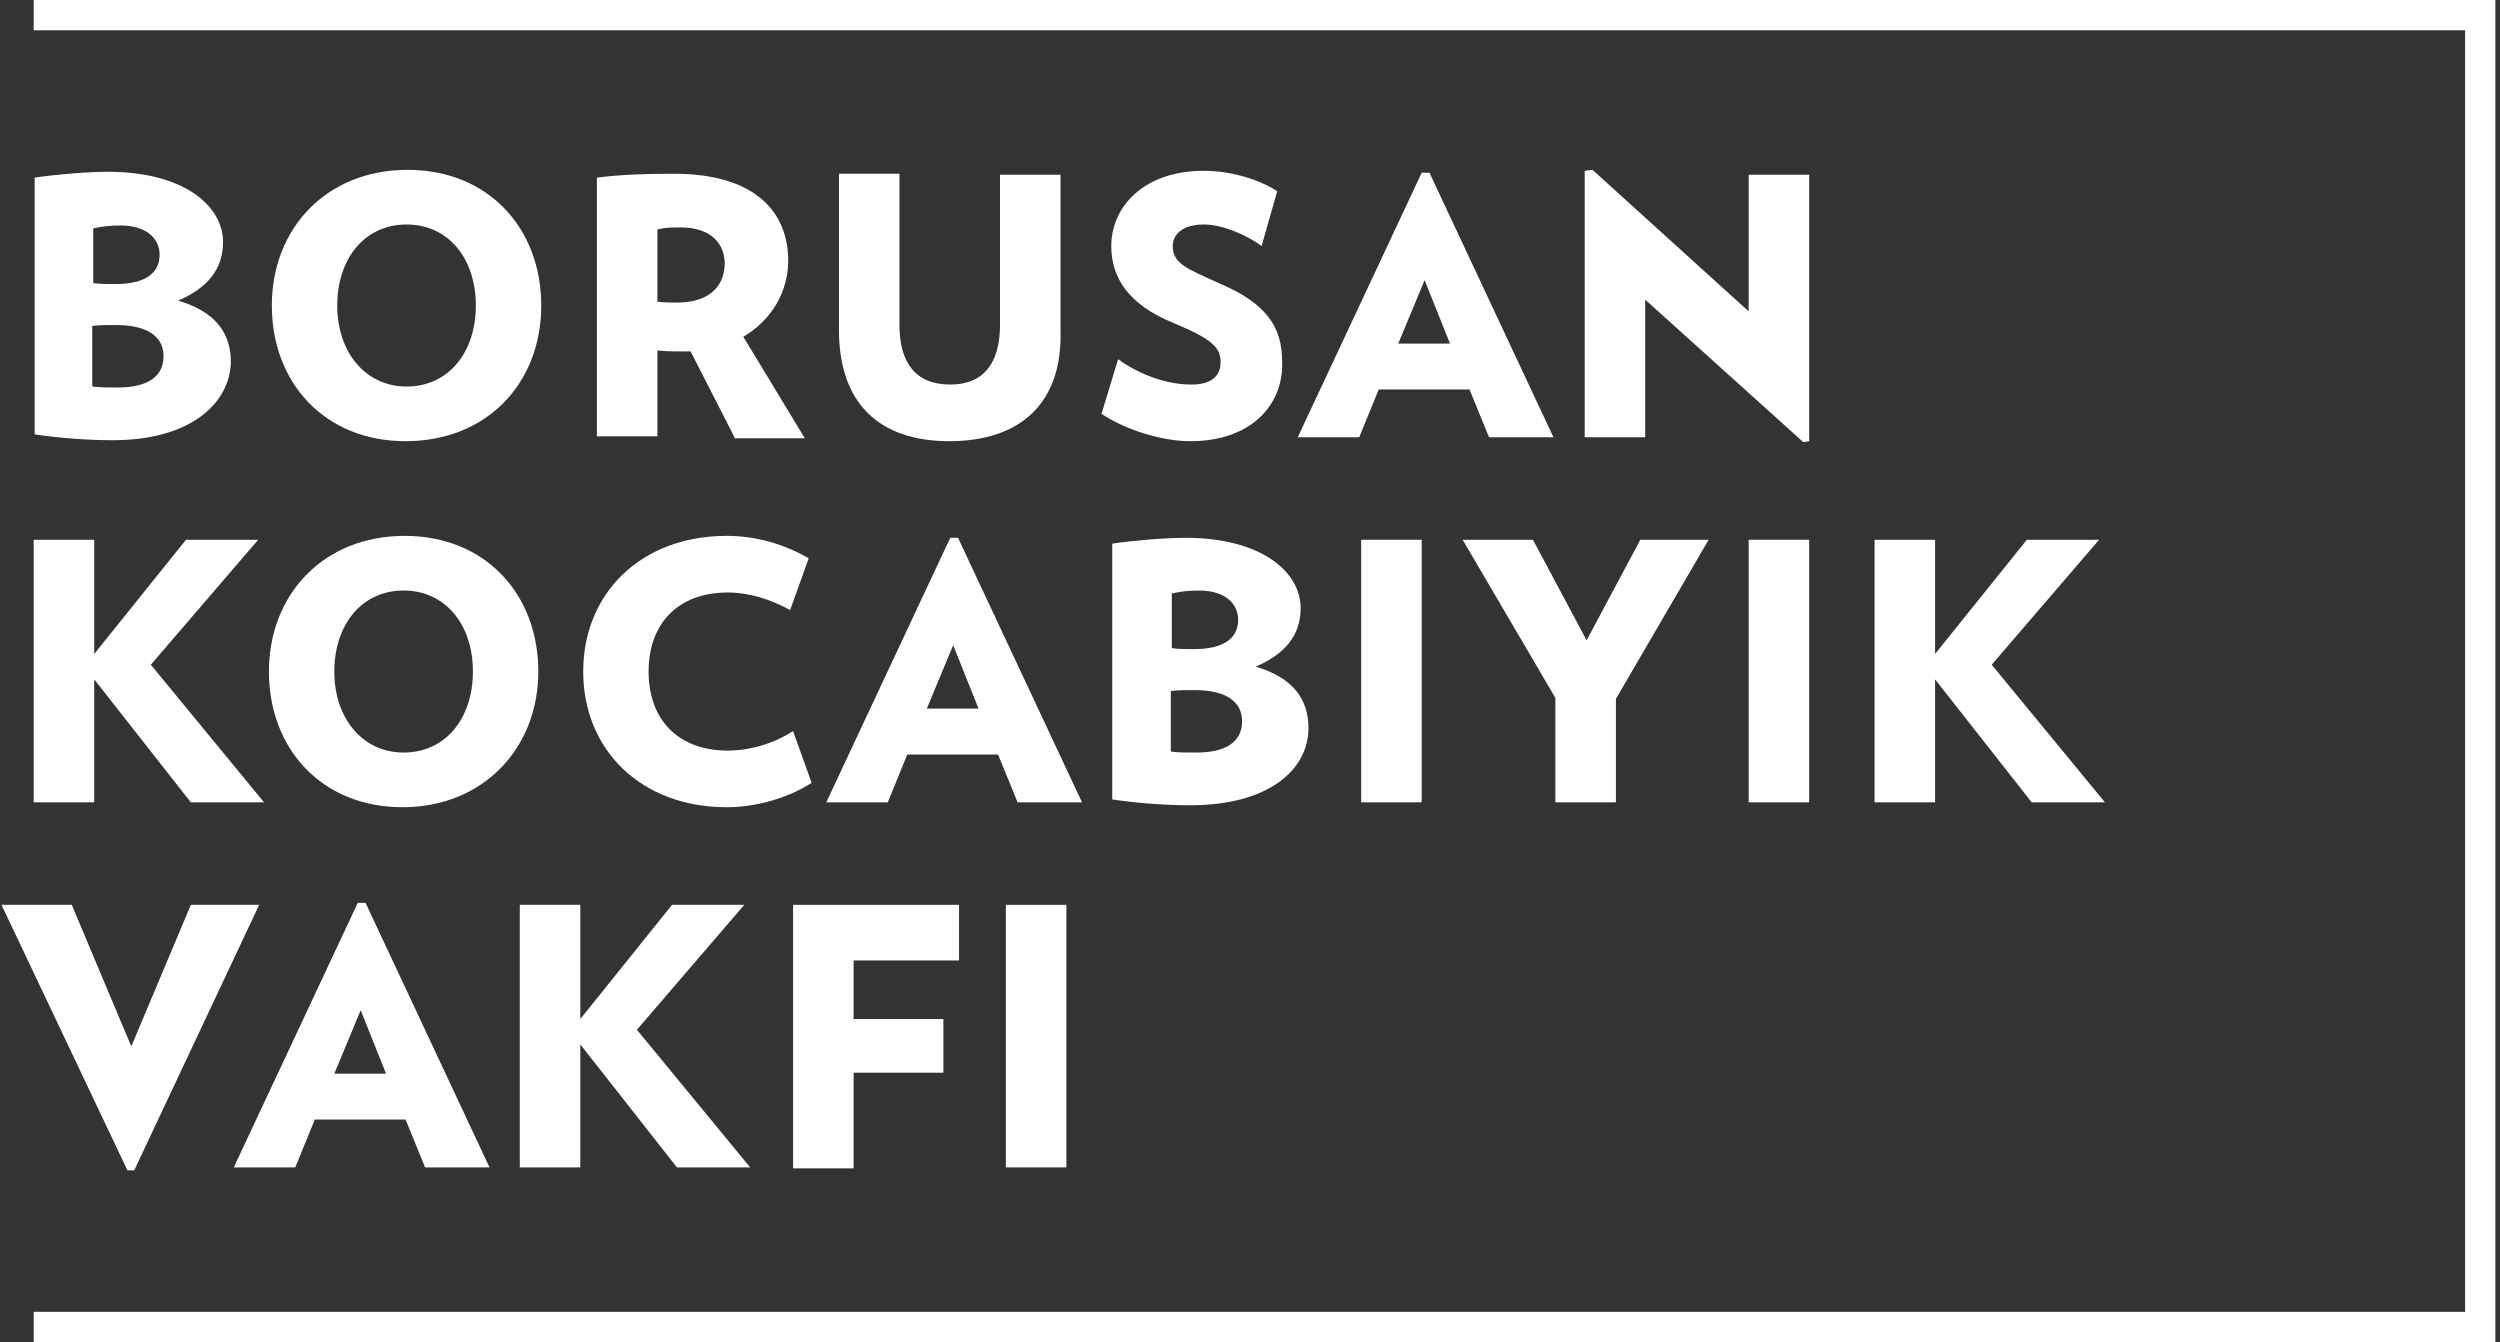 <svg width="190" height="102" viewBox="0 0 190 102" fill="none" xmlns="http://www.w3.org/2000/svg">
<rect x="0" y="0" width="190" height="102" fill="#333333" stroke="none"/>
<path d="M8.569 33.456C6.789 33.456 4.563 33.307 2.635 33.011V13.501C4.044 13.278 6.566 13.056 8.198 13.056C13.985 13.056 16.952 15.652 16.952 18.397C16.952 20.474 15.765 21.883 13.54 22.848C16.284 23.664 17.545 25.221 17.545 27.521C17.471 30.637 14.504 33.456 8.569 33.456ZM9.163 17.136C8.347 17.136 7.753 17.21 7.086 17.358V21.512C7.605 21.587 7.976 21.587 8.792 21.587C11.017 21.587 12.13 20.771 12.13 19.361C12.13 18.1 11.091 17.136 9.163 17.136ZM8.792 24.702C8.05 24.702 7.531 24.702 7.011 24.776V29.376C7.679 29.45 8.05 29.45 8.94 29.45C11.314 29.45 12.427 28.56 12.427 27.076C12.427 25.592 11.24 24.702 8.792 24.702Z" fill="white"/>
<path d="M30.823 33.53C24.666 33.53 20.66 29.079 20.66 23.219C20.66 17.359 24.814 12.908 30.971 12.908C37.129 12.908 41.134 17.359 41.134 23.219C41.134 29.154 36.98 33.53 30.823 33.53ZM30.897 17.062C27.707 17.062 25.63 19.658 25.63 23.219C25.63 26.78 27.782 29.376 30.897 29.376C34.087 29.376 36.164 26.78 36.164 23.219C36.164 19.658 34.087 17.062 30.897 17.062Z" fill="white"/>
<path d="M55.823 33.233L52.485 26.705C52.188 26.705 51.965 26.705 51.669 26.705C51.001 26.705 50.63 26.705 49.963 26.631V33.159H45.363V13.501C47.069 13.278 48.924 13.204 51.224 13.204C57.455 13.204 59.903 16.171 59.903 19.806C59.903 22.18 58.642 24.331 56.491 25.593L61.164 33.307H55.823V33.233ZM51.743 17.284C51.001 17.284 50.63 17.284 49.963 17.433V22.922C50.556 22.996 50.853 22.996 51.446 22.996C53.672 22.996 55.081 21.958 55.081 19.955C55.007 18.248 53.746 17.284 51.743 17.284Z" fill="white"/>
<path d="M72.142 33.53C66.801 33.53 63.76 30.637 63.76 25.073V13.204H68.359V24.702C68.359 27.521 69.546 29.227 72.216 29.227C74.813 29.227 76 27.521 76 24.702V13.278H80.599V25.147C80.747 30.637 77.558 33.53 72.142 33.53Z" fill="white"/>
<path d="M90.465 33.53C88.24 33.53 85.495 32.64 83.715 31.453L84.976 27.299C86.608 28.485 88.685 29.227 90.54 29.227C92.172 29.227 92.765 28.485 92.765 27.521C92.765 26.483 92.246 25.815 89.204 24.554C85.718 23.144 84.457 21.067 84.457 18.693C84.457 15.8 86.831 12.981 91.504 12.981C93.655 12.981 95.881 13.723 97.068 14.539L95.881 18.693C94.768 17.877 92.913 17.061 91.504 17.061C89.798 17.061 89.13 17.877 89.13 18.693C89.13 20.029 90.169 20.4 92.617 21.512C96.326 23.07 97.439 24.925 97.439 27.447C97.587 30.562 95.287 33.53 90.465 33.53Z" fill="white"/>
<path d="M113.167 33.233L111.683 29.598H104.784L103.3 33.233H98.627L108.048 13.13H108.641L118.063 33.233H113.167ZM108.271 21.29L106.268 26.112H110.199L108.271 21.29Z" fill="white"/>
<path d="M137.052 33.604L125.035 22.774V33.233H120.436V12.982L121.029 12.908L132.898 23.664V13.279H137.497V33.53L137.052 33.604Z" fill="white"/>
<path d="M14.504 60.977L7.16 51.63V60.977H2.561V41.023H7.16V49.702L14.133 41.023H19.622L11.462 50.518L20.067 60.977H14.504Z" fill="white"/>
<path d="M30.6 61.349C24.443 61.349 20.438 56.898 20.438 51.037C20.438 45.177 24.592 40.726 30.749 40.726C36.906 40.726 40.912 45.177 40.912 51.037C40.912 56.898 36.683 61.349 30.6 61.349ZM30.675 44.88C27.485 44.88 25.408 47.477 25.408 51.037C25.408 54.598 27.559 57.194 30.675 57.194C33.864 57.194 35.941 54.598 35.941 51.037C35.941 47.402 33.79 44.88 30.675 44.88Z" fill="white"/>
<path d="M55.229 61.349C48.701 61.349 44.324 56.972 44.324 51.037C44.324 45.103 48.701 40.726 55.229 40.726C57.529 40.726 59.68 41.394 61.46 42.432L60.051 46.364C58.567 45.548 56.935 45.029 55.303 45.029C51.594 45.029 49.294 47.328 49.294 51.037C49.294 54.746 51.594 57.046 55.303 57.046C56.935 57.046 58.79 56.527 60.273 55.562L61.683 59.494C59.977 60.607 57.529 61.349 55.229 61.349Z" fill="white"/>
<path d="M77.337 60.978L75.853 57.343H68.954L67.47 60.978H62.797L72.218 40.874H72.811L82.233 60.978H77.337ZM72.441 49.035L70.438 53.856H74.369L72.441 49.035Z" fill="white"/>
<path d="M90.466 61.2C88.685 61.2 86.46 61.052 84.531 60.755V41.32C85.941 41.097 88.463 40.874 90.095 40.874C95.881 40.874 98.848 43.471 98.848 46.216C98.848 48.293 97.661 49.702 95.436 50.666C98.181 51.483 99.442 53.04 99.442 55.34C99.442 58.456 96.475 61.2 90.466 61.2ZM91.133 44.88C90.317 44.88 89.724 44.955 89.056 45.103V49.257C89.576 49.331 89.947 49.331 90.763 49.331C92.988 49.331 94.101 48.515 94.101 47.106C94.101 45.845 93.062 44.88 91.133 44.88ZM90.763 52.447C90.021 52.447 89.501 52.447 88.982 52.521V57.12C89.65 57.194 90.021 57.194 90.911 57.194C93.285 57.194 94.397 56.304 94.397 54.821C94.397 53.337 93.21 52.447 90.763 52.447Z" fill="white"/>
<path d="M103.447 60.977V41.023H108.047V60.977H103.447Z" fill="white"/>
<path d="M122.809 53.114V60.977H118.209V53.04L111.162 41.023H116.503L120.583 48.663L124.663 41.023H129.856L122.809 53.114Z" fill="white"/>
<path d="M132.898 60.977V41.023H137.498V60.977H132.898Z" fill="white"/>
<path d="M154.41 60.977L147.066 51.63V60.977H142.467V41.023H147.066V49.702L154.039 41.023H159.529L151.369 50.518L159.974 60.977H154.41Z" fill="white"/>
<path d="M2.561 0V2.3H187.347V99.7H2.561V102H189.647V100.887V99.7V2.3V1.187V0H2.561Z" fill="white"/>
<path d="M10.202 88.944H9.683L0.113 68.766H5.454L9.979 79.523L14.505 68.766H19.697L10.202 88.944Z" fill="white"/>
<path d="M32.307 88.721L30.824 85.087H23.925L22.441 88.721H17.768L27.189 68.618H27.782L37.203 88.721H32.307ZM27.411 76.778L25.408 81.6H29.34L27.411 76.778Z" fill="white"/>
<path d="M51.447 88.721L44.103 79.374V88.721H39.504V68.766H44.103V77.446L51.076 68.766H56.566L48.406 78.262L57.011 88.721H51.447Z" fill="white"/>
<path d="M64.875 73.069V77.446H71.699V81.526H64.875V88.796H60.275V68.767H72.886V72.995H64.875V73.069Z" fill="white"/>
<path d="M81.046 68.767H76.447V88.722H81.046V68.767Z" fill="white"/>
</svg>
